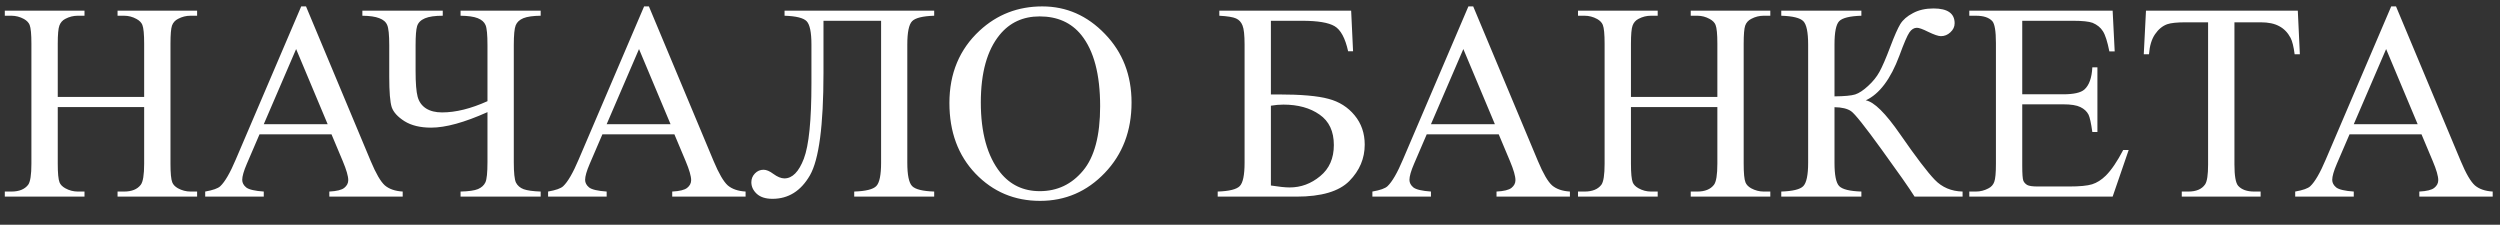 <?xml version="1.0" encoding="UTF-8"?> <svg xmlns="http://www.w3.org/2000/svg" width="89" height="8" viewBox="0 0 89 8" fill="none"><rect x="0" y="0" width="89" height="8" fill="#333333" stroke="none"/><path d="M2.056 3.45H5.132V1.556C5.132 1.217 5.111 0.994 5.068 0.887C5.036 0.805 4.967 0.735 4.863 0.677C4.723 0.599 4.575 0.56 4.419 0.56H4.185V0.379H7.017V0.56H6.782C6.626 0.56 6.478 0.597 6.338 0.672C6.234 0.724 6.162 0.804 6.123 0.911C6.087 1.015 6.069 1.23 6.069 1.556V5.828C6.069 6.163 6.09 6.385 6.133 6.492C6.165 6.574 6.232 6.644 6.333 6.702C6.476 6.78 6.626 6.819 6.782 6.819H7.017V7H4.185V6.819H4.419C4.689 6.819 4.886 6.74 5.01 6.58C5.091 6.476 5.132 6.225 5.132 5.828V3.812H2.056V5.828C2.056 6.163 2.077 6.385 2.119 6.492C2.152 6.574 2.22 6.644 2.324 6.702C2.464 6.78 2.612 6.819 2.769 6.819H3.008V7H0.171V6.819H0.405C0.679 6.819 0.877 6.74 1.001 6.58C1.079 6.476 1.118 6.225 1.118 5.828V1.556C1.118 1.217 1.097 0.994 1.055 0.887C1.022 0.805 0.955 0.735 0.854 0.677C0.711 0.599 0.562 0.56 0.405 0.56H0.171V0.379H3.008V0.56H2.769C2.612 0.56 2.464 0.597 2.324 0.672C2.223 0.724 2.153 0.804 2.114 0.911C2.075 1.015 2.056 1.23 2.056 1.556V3.45ZM11.802 4.783H9.238L8.789 5.828C8.678 6.085 8.623 6.277 8.623 6.404C8.623 6.505 8.67 6.595 8.765 6.673C8.862 6.748 9.071 6.797 9.39 6.819V7H7.305V6.819C7.581 6.771 7.76 6.707 7.842 6.629C8.008 6.473 8.192 6.155 8.394 5.677L10.723 0.228H10.894L13.198 5.735C13.384 6.178 13.551 6.466 13.701 6.6C13.854 6.73 14.066 6.803 14.336 6.819V7H11.724V6.819C11.987 6.806 12.165 6.762 12.256 6.688C12.35 6.613 12.398 6.521 12.398 6.414C12.398 6.271 12.332 6.045 12.202 5.735L11.802 4.783ZM11.665 4.422L10.542 1.746L9.39 4.422H11.665ZM17.354 3.602V1.609C17.354 1.235 17.331 0.996 17.285 0.892C17.24 0.784 17.147 0.703 17.007 0.647C16.867 0.592 16.663 0.563 16.396 0.56V0.379H19.248V0.56C18.975 0.563 18.77 0.592 18.633 0.647C18.496 0.703 18.405 0.787 18.359 0.901C18.314 1.012 18.291 1.248 18.291 1.609V5.77C18.291 6.15 18.317 6.395 18.369 6.502C18.424 6.609 18.516 6.688 18.643 6.736C18.773 6.782 18.975 6.81 19.248 6.819V7H16.396V6.819C16.683 6.813 16.89 6.784 17.017 6.731C17.144 6.676 17.231 6.596 17.28 6.492C17.329 6.388 17.354 6.147 17.354 5.77V3.992C16.533 4.36 15.864 4.544 15.347 4.544C14.959 4.544 14.644 4.467 14.399 4.314C14.159 4.161 14.007 3.995 13.945 3.816C13.887 3.634 13.857 3.273 13.857 2.732V1.609C13.857 1.242 13.833 1.002 13.784 0.892C13.739 0.781 13.644 0.7 13.501 0.647C13.361 0.592 13.161 0.563 12.9 0.56V0.379H15.762V0.56C15.485 0.56 15.273 0.59 15.127 0.652C14.98 0.714 14.888 0.807 14.849 0.931C14.813 1.051 14.795 1.277 14.795 1.609V2.527C14.795 2.957 14.819 3.263 14.868 3.445C14.917 3.624 15.016 3.763 15.166 3.86C15.316 3.955 15.506 4.002 15.737 4.002C16.226 4.002 16.764 3.868 17.354 3.602ZM24.009 4.783H21.445L20.996 5.828C20.885 6.085 20.83 6.277 20.83 6.404C20.83 6.505 20.877 6.595 20.972 6.673C21.069 6.748 21.278 6.797 21.597 6.819V7H19.512V6.819C19.788 6.771 19.967 6.707 20.049 6.629C20.215 6.473 20.399 6.155 20.601 5.677L22.93 0.228H23.101L25.405 5.735C25.591 6.178 25.759 6.466 25.908 6.6C26.061 6.73 26.273 6.803 26.543 6.819V7H23.931V6.819C24.194 6.806 24.372 6.762 24.463 6.688C24.557 6.613 24.605 6.521 24.605 6.414C24.605 6.271 24.539 6.045 24.409 5.735L24.009 4.783ZM23.872 4.422L22.749 1.746L21.597 4.422H23.872ZM31.367 0.74H29.316V2.596C29.316 4.467 29.155 5.683 28.833 6.243C28.511 6.8 28.066 7.078 27.5 7.078C27.259 7.078 27.074 7.02 26.943 6.902C26.813 6.782 26.748 6.644 26.748 6.487C26.748 6.367 26.79 6.263 26.875 6.175C26.96 6.087 27.062 6.043 27.183 6.043C27.284 6.043 27.399 6.092 27.529 6.189C27.676 6.297 27.808 6.351 27.925 6.351C28.208 6.351 28.439 6.116 28.618 5.647C28.797 5.175 28.887 4.284 28.887 2.972V1.585C28.887 1.149 28.83 0.872 28.716 0.755C28.602 0.638 28.34 0.573 27.93 0.56V0.379H33.257V0.56C32.847 0.573 32.585 0.638 32.471 0.755C32.357 0.872 32.3 1.149 32.3 1.585V5.794C32.3 6.23 32.357 6.507 32.471 6.624C32.585 6.741 32.847 6.806 33.257 6.819V7H30.41V6.819C30.82 6.806 31.082 6.741 31.196 6.624C31.31 6.507 31.367 6.23 31.367 5.794V0.74ZM37.105 0.228C37.964 0.228 38.708 0.555 39.336 1.209C39.967 1.86 40.283 2.674 40.283 3.65C40.283 4.656 39.966 5.491 39.331 6.155C38.696 6.819 37.928 7.151 37.026 7.151C36.115 7.151 35.348 6.827 34.727 6.18C34.108 5.532 33.799 4.694 33.799 3.665C33.799 2.614 34.157 1.756 34.873 1.092C35.495 0.516 36.239 0.228 37.105 0.228ZM37.012 0.584C36.419 0.584 35.944 0.804 35.586 1.243C35.14 1.79 34.917 2.591 34.917 3.646C34.917 4.726 35.148 5.558 35.61 6.141C35.965 6.583 36.434 6.805 37.017 6.805C37.638 6.805 38.151 6.562 38.555 6.077C38.962 5.592 39.165 4.827 39.165 3.782C39.165 2.649 38.942 1.805 38.496 1.248C38.138 0.805 37.643 0.584 37.012 0.584ZM48.101 0.379L48.169 1.824H47.993C47.889 1.355 47.728 1.058 47.51 0.931C47.295 0.804 46.911 0.74 46.357 0.74H45.244V3.362H45.508C46.318 3.362 46.914 3.414 47.295 3.519C47.676 3.619 47.985 3.815 48.223 4.104C48.464 4.394 48.584 4.743 48.584 5.149C48.584 5.641 48.402 6.072 48.037 6.443C47.672 6.814 47.044 7 46.152 7H43.35V6.819C43.76 6.806 44.022 6.741 44.136 6.624C44.25 6.507 44.307 6.23 44.307 5.794V1.585C44.307 1.25 44.282 1.023 44.233 0.906C44.188 0.789 44.111 0.706 44.004 0.657C43.897 0.608 43.698 0.576 43.408 0.56V0.379H48.101ZM45.244 6.604C45.531 6.65 45.754 6.673 45.913 6.673C46.313 6.673 46.675 6.539 46.997 6.272C47.323 6.006 47.485 5.636 47.485 5.164C47.485 4.676 47.316 4.314 46.977 4.08C46.639 3.842 46.209 3.724 45.688 3.724C45.542 3.724 45.394 3.737 45.244 3.763V6.604ZM53.355 4.783H50.791L50.342 5.828C50.231 6.085 50.176 6.277 50.176 6.404C50.176 6.505 50.223 6.595 50.317 6.673C50.415 6.748 50.623 6.797 50.942 6.819V7H48.857V6.819C49.134 6.771 49.313 6.707 49.395 6.629C49.56 6.473 49.745 6.155 49.946 5.677L52.275 0.228H52.446L54.751 5.735C54.937 6.178 55.104 6.466 55.254 6.6C55.407 6.73 55.618 6.803 55.889 6.819V7H53.276V6.819C53.54 6.806 53.717 6.762 53.809 6.688C53.903 6.613 53.95 6.521 53.95 6.414C53.95 6.271 53.885 6.045 53.755 5.735L53.355 4.783ZM53.218 4.422L52.095 1.746L50.942 4.422H53.218ZM58.062 3.45H61.138V1.556C61.138 1.217 61.117 0.994 61.074 0.887C61.042 0.805 60.973 0.735 60.869 0.677C60.729 0.599 60.581 0.56 60.425 0.56H60.19V0.379H63.023V0.56H62.788C62.632 0.56 62.484 0.597 62.344 0.672C62.24 0.724 62.168 0.804 62.129 0.911C62.093 1.015 62.075 1.23 62.075 1.556V5.828C62.075 6.163 62.096 6.385 62.139 6.492C62.171 6.574 62.238 6.644 62.339 6.702C62.482 6.78 62.632 6.819 62.788 6.819H63.023V7H60.19V6.819H60.425C60.695 6.819 60.892 6.74 61.016 6.58C61.097 6.476 61.138 6.225 61.138 5.828V3.812H58.062V5.828C58.062 6.163 58.083 6.385 58.125 6.492C58.158 6.574 58.226 6.644 58.33 6.702C58.47 6.78 58.618 6.819 58.774 6.819H59.014V7H56.177V6.819H56.411C56.685 6.819 56.883 6.74 57.007 6.58C57.085 6.476 57.124 6.225 57.124 5.828V1.556C57.124 1.217 57.103 0.994 57.06 0.887C57.028 0.805 56.961 0.735 56.86 0.677C56.717 0.599 56.567 0.56 56.411 0.56H56.177V0.379H59.014V0.56H58.774C58.618 0.56 58.47 0.597 58.33 0.672C58.229 0.724 58.159 0.804 58.12 0.911C58.081 1.015 58.062 1.23 58.062 1.556V3.45ZM69.868 6.819V7H68.159C67.974 6.704 67.583 6.146 66.987 5.325C66.392 4.502 66.029 4.046 65.898 3.958C65.768 3.867 65.571 3.82 65.308 3.816V5.794C65.308 6.23 65.363 6.507 65.474 6.624C65.588 6.741 65.851 6.806 66.265 6.819V7H63.413V6.819C63.82 6.806 64.08 6.743 64.194 6.629C64.311 6.512 64.37 6.233 64.37 5.794V1.585C64.37 1.149 64.313 0.872 64.199 0.755C64.085 0.638 63.823 0.573 63.413 0.56V0.379H66.265V0.56C65.851 0.573 65.588 0.638 65.474 0.755C65.363 0.872 65.308 1.149 65.308 1.585V3.431C65.662 3.427 65.908 3.405 66.045 3.362C66.182 3.317 66.335 3.216 66.504 3.06C66.676 2.903 66.811 2.736 66.909 2.557C67.01 2.374 67.139 2.076 67.295 1.663C67.441 1.276 67.56 1.007 67.651 0.857C67.746 0.704 67.895 0.574 68.101 0.467C68.306 0.356 68.55 0.301 68.833 0.301C69.334 0.301 69.585 0.477 69.585 0.828C69.585 0.952 69.534 1.059 69.434 1.15C69.336 1.242 69.224 1.287 69.097 1.287C69.005 1.287 68.853 1.235 68.638 1.131C68.449 1.036 68.317 0.989 68.242 0.989C68.138 0.989 68.049 1.045 67.974 1.155C67.899 1.263 67.78 1.539 67.617 1.985C67.305 2.819 66.906 3.348 66.421 3.572C66.717 3.624 67.127 4.03 67.651 4.788C68.208 5.592 68.617 6.129 68.877 6.399C69.137 6.67 69.468 6.81 69.868 6.819ZM71.992 0.74V3.357H73.447C73.825 3.357 74.077 3.3 74.204 3.187C74.373 3.037 74.468 2.773 74.487 2.396H74.668V4.7H74.487C74.442 4.378 74.396 4.171 74.351 4.08C74.292 3.966 74.196 3.877 74.062 3.812C73.929 3.746 73.724 3.714 73.447 3.714H71.992V5.896C71.992 6.189 72.005 6.368 72.031 6.434C72.057 6.495 72.103 6.546 72.168 6.585C72.233 6.621 72.357 6.639 72.539 6.639H73.662C74.037 6.639 74.308 6.613 74.478 6.561C74.647 6.508 74.81 6.406 74.966 6.253C75.168 6.051 75.374 5.747 75.586 5.34H75.781L75.21 7H70.107V6.819H70.342C70.498 6.819 70.646 6.782 70.786 6.707C70.89 6.655 70.96 6.577 70.996 6.473C71.035 6.368 71.055 6.155 71.055 5.833V1.531C71.055 1.111 71.012 0.853 70.928 0.755C70.811 0.625 70.615 0.56 70.342 0.56H70.107V0.379H75.21L75.283 1.829H75.093C75.024 1.481 74.948 1.242 74.863 1.111C74.782 0.981 74.66 0.882 74.497 0.813C74.367 0.765 74.137 0.74 73.809 0.74H71.992ZM81.802 0.379L81.875 1.932H81.689C81.654 1.658 81.605 1.463 81.543 1.346C81.442 1.157 81.307 1.019 81.138 0.931C80.972 0.84 80.752 0.794 80.478 0.794H79.546V5.853C79.546 6.259 79.59 6.513 79.678 6.614C79.801 6.751 79.992 6.819 80.249 6.819H80.478V7H77.671V6.819H77.905C78.185 6.819 78.384 6.735 78.501 6.565C78.573 6.461 78.608 6.224 78.608 5.853V0.794H77.812C77.503 0.794 77.284 0.817 77.153 0.862C76.984 0.924 76.839 1.043 76.719 1.219C76.598 1.395 76.527 1.632 76.504 1.932H76.318L76.397 0.379H81.802ZM86.206 4.783H83.643L83.193 5.828C83.083 6.085 83.027 6.277 83.027 6.404C83.027 6.505 83.075 6.595 83.169 6.673C83.267 6.748 83.475 6.797 83.794 6.819V7H81.709V6.819C81.986 6.771 82.165 6.707 82.246 6.629C82.412 6.473 82.596 6.155 82.798 5.677L85.127 0.228H85.298L87.603 5.735C87.788 6.178 87.956 6.466 88.106 6.6C88.258 6.73 88.47 6.803 88.74 6.819V7H86.128V6.819C86.392 6.806 86.569 6.762 86.66 6.688C86.755 6.613 86.802 6.521 86.802 6.414C86.802 6.271 86.737 6.045 86.606 5.735L86.206 4.783ZM86.069 4.422L84.946 1.746L83.794 4.422H86.069Z" fill="white"></path></svg> 
